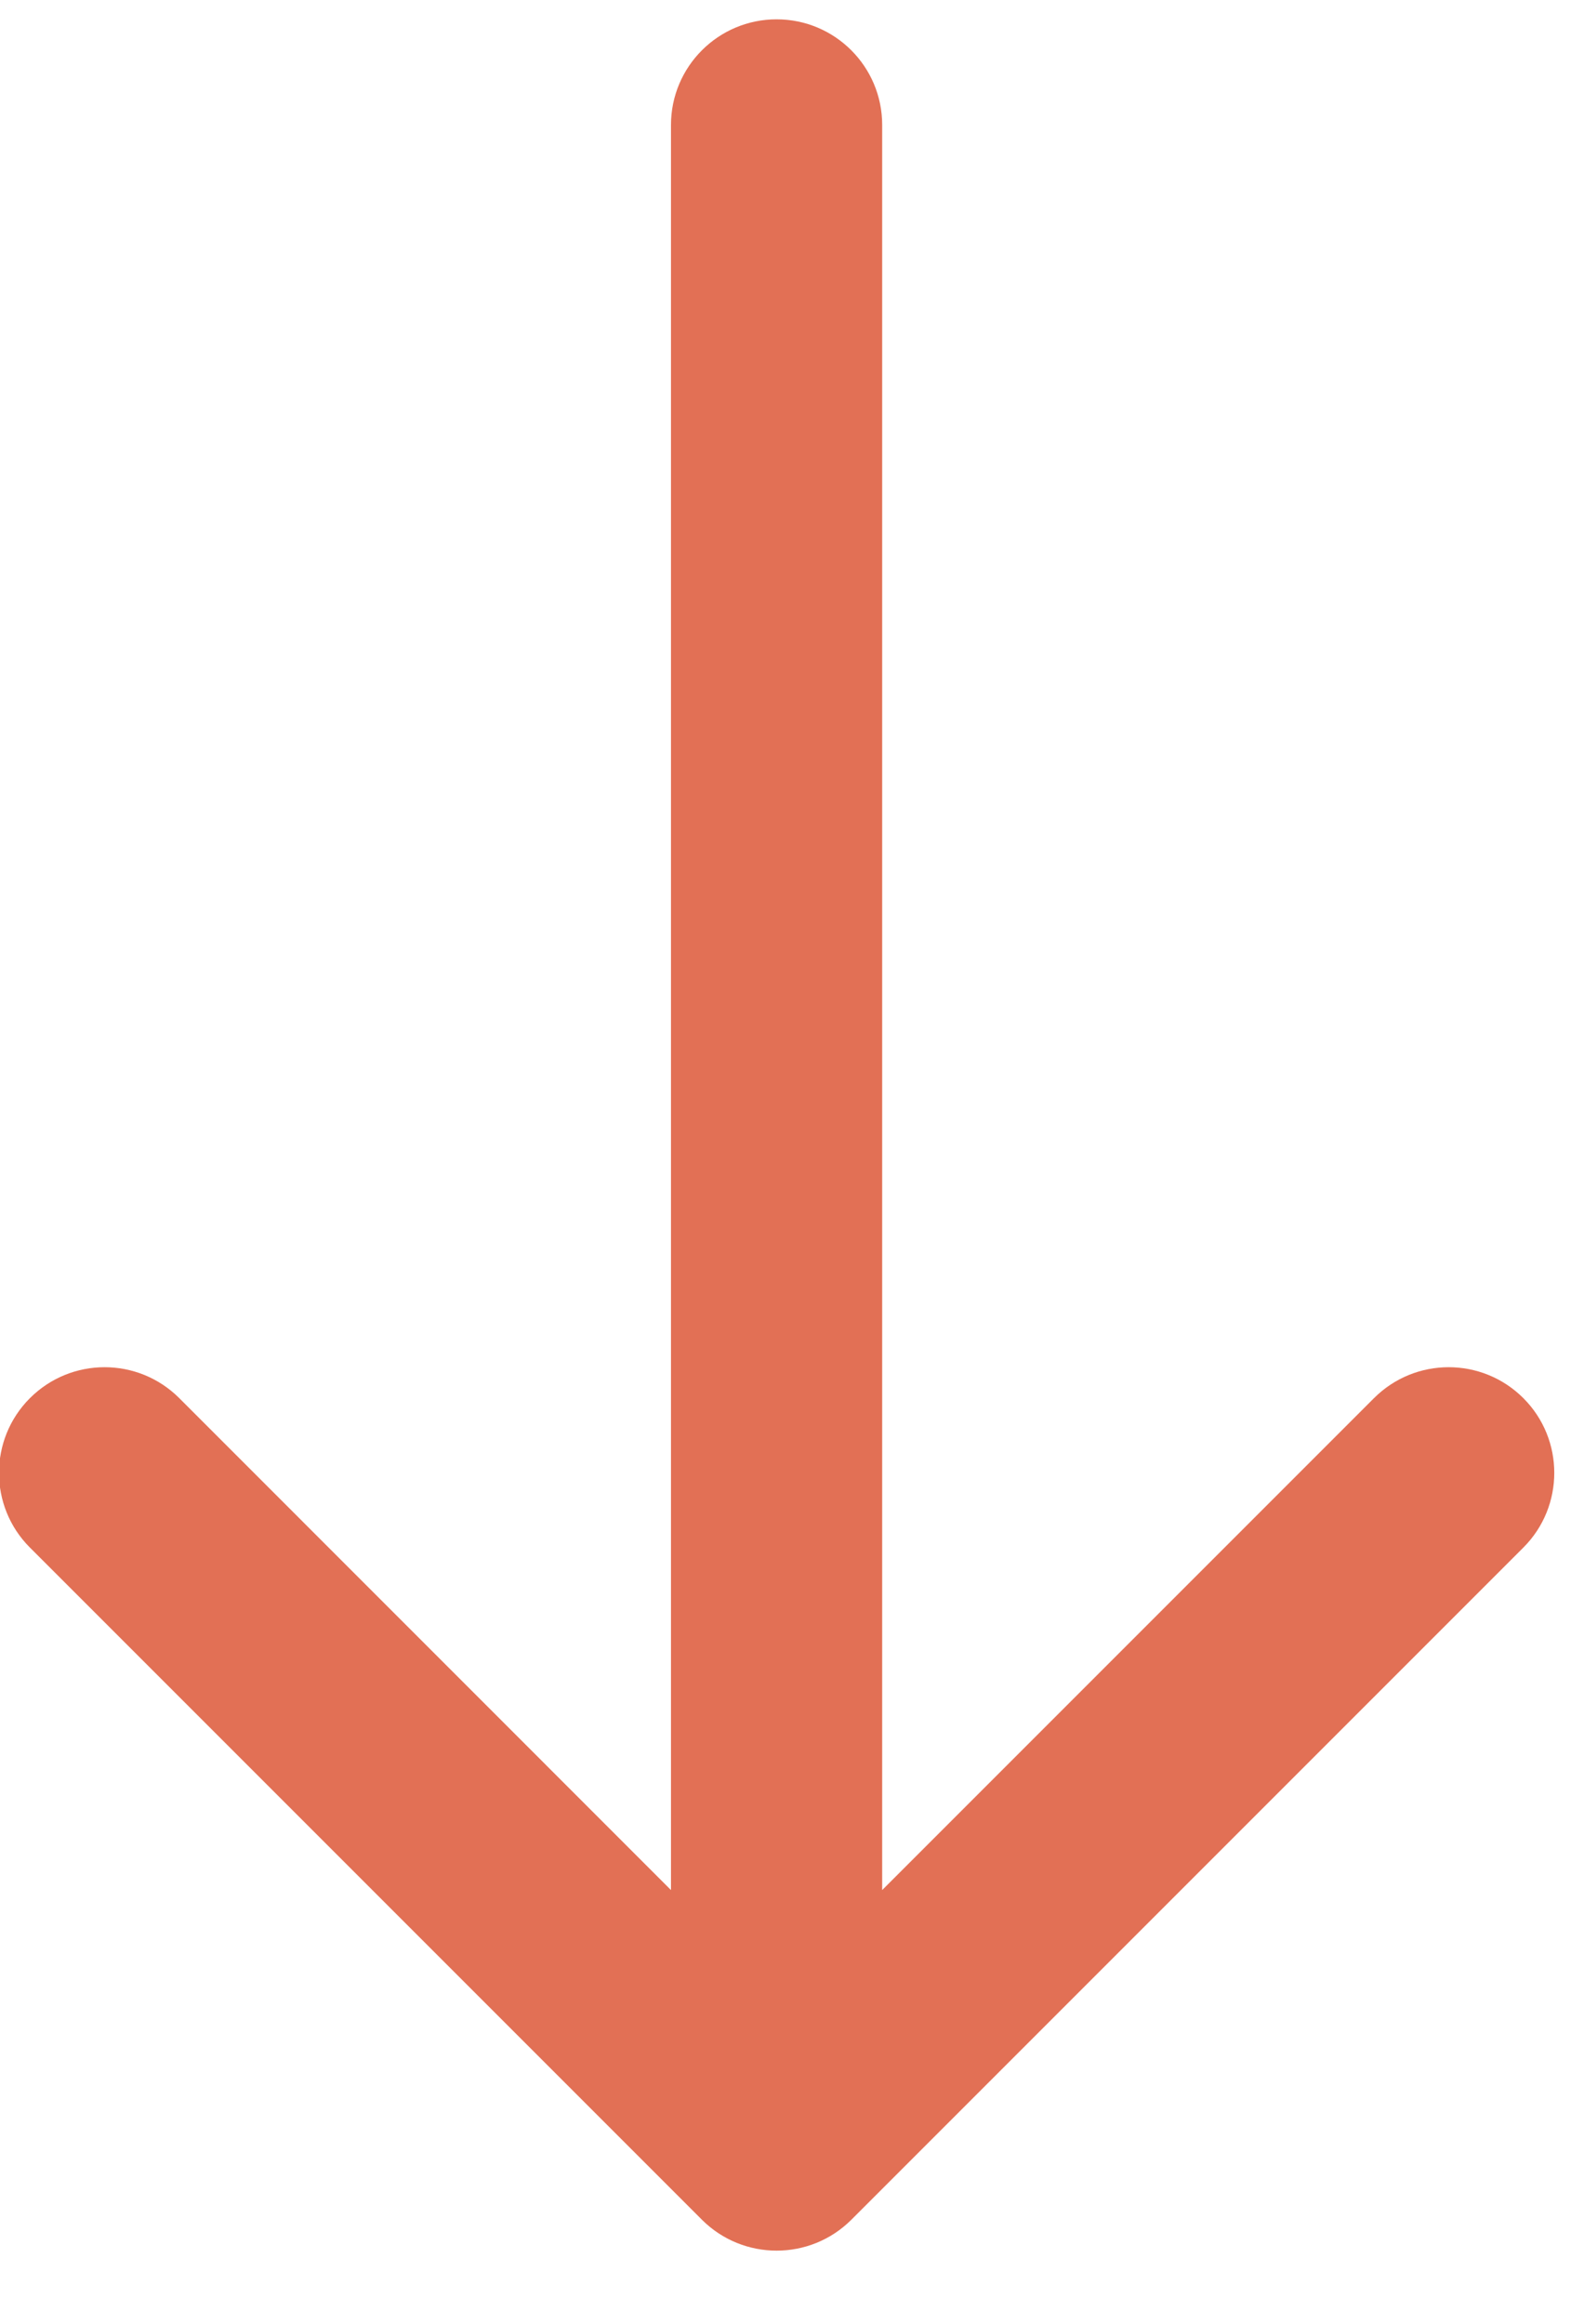 <svg width="15" height="22" viewBox="0 0 15 22" fill="none" xmlns="http://www.w3.org/2000/svg">
<path d="M8.354 1.183C8.354 0.631 7.907 0.183 7.354 0.183C6.802 0.183 6.354 0.631 6.354 1.183L8.354 1.183ZM6.647 21.015C7.038 21.405 7.671 21.405 8.062 21.015L14.426 14.651C14.816 14.261 14.816 13.627 14.426 13.237C14.035 12.846 13.402 12.846 13.011 13.237L7.354 18.894L1.698 13.237C1.307 12.846 0.674 12.846 0.283 13.237C-0.107 13.627 -0.107 14.261 0.283 14.651L6.647 21.015ZM6.354 1.183L6.354 20.308L8.354 20.308L8.354 1.183L6.354 1.183Z" fill="#E27055"/>
</svg>
